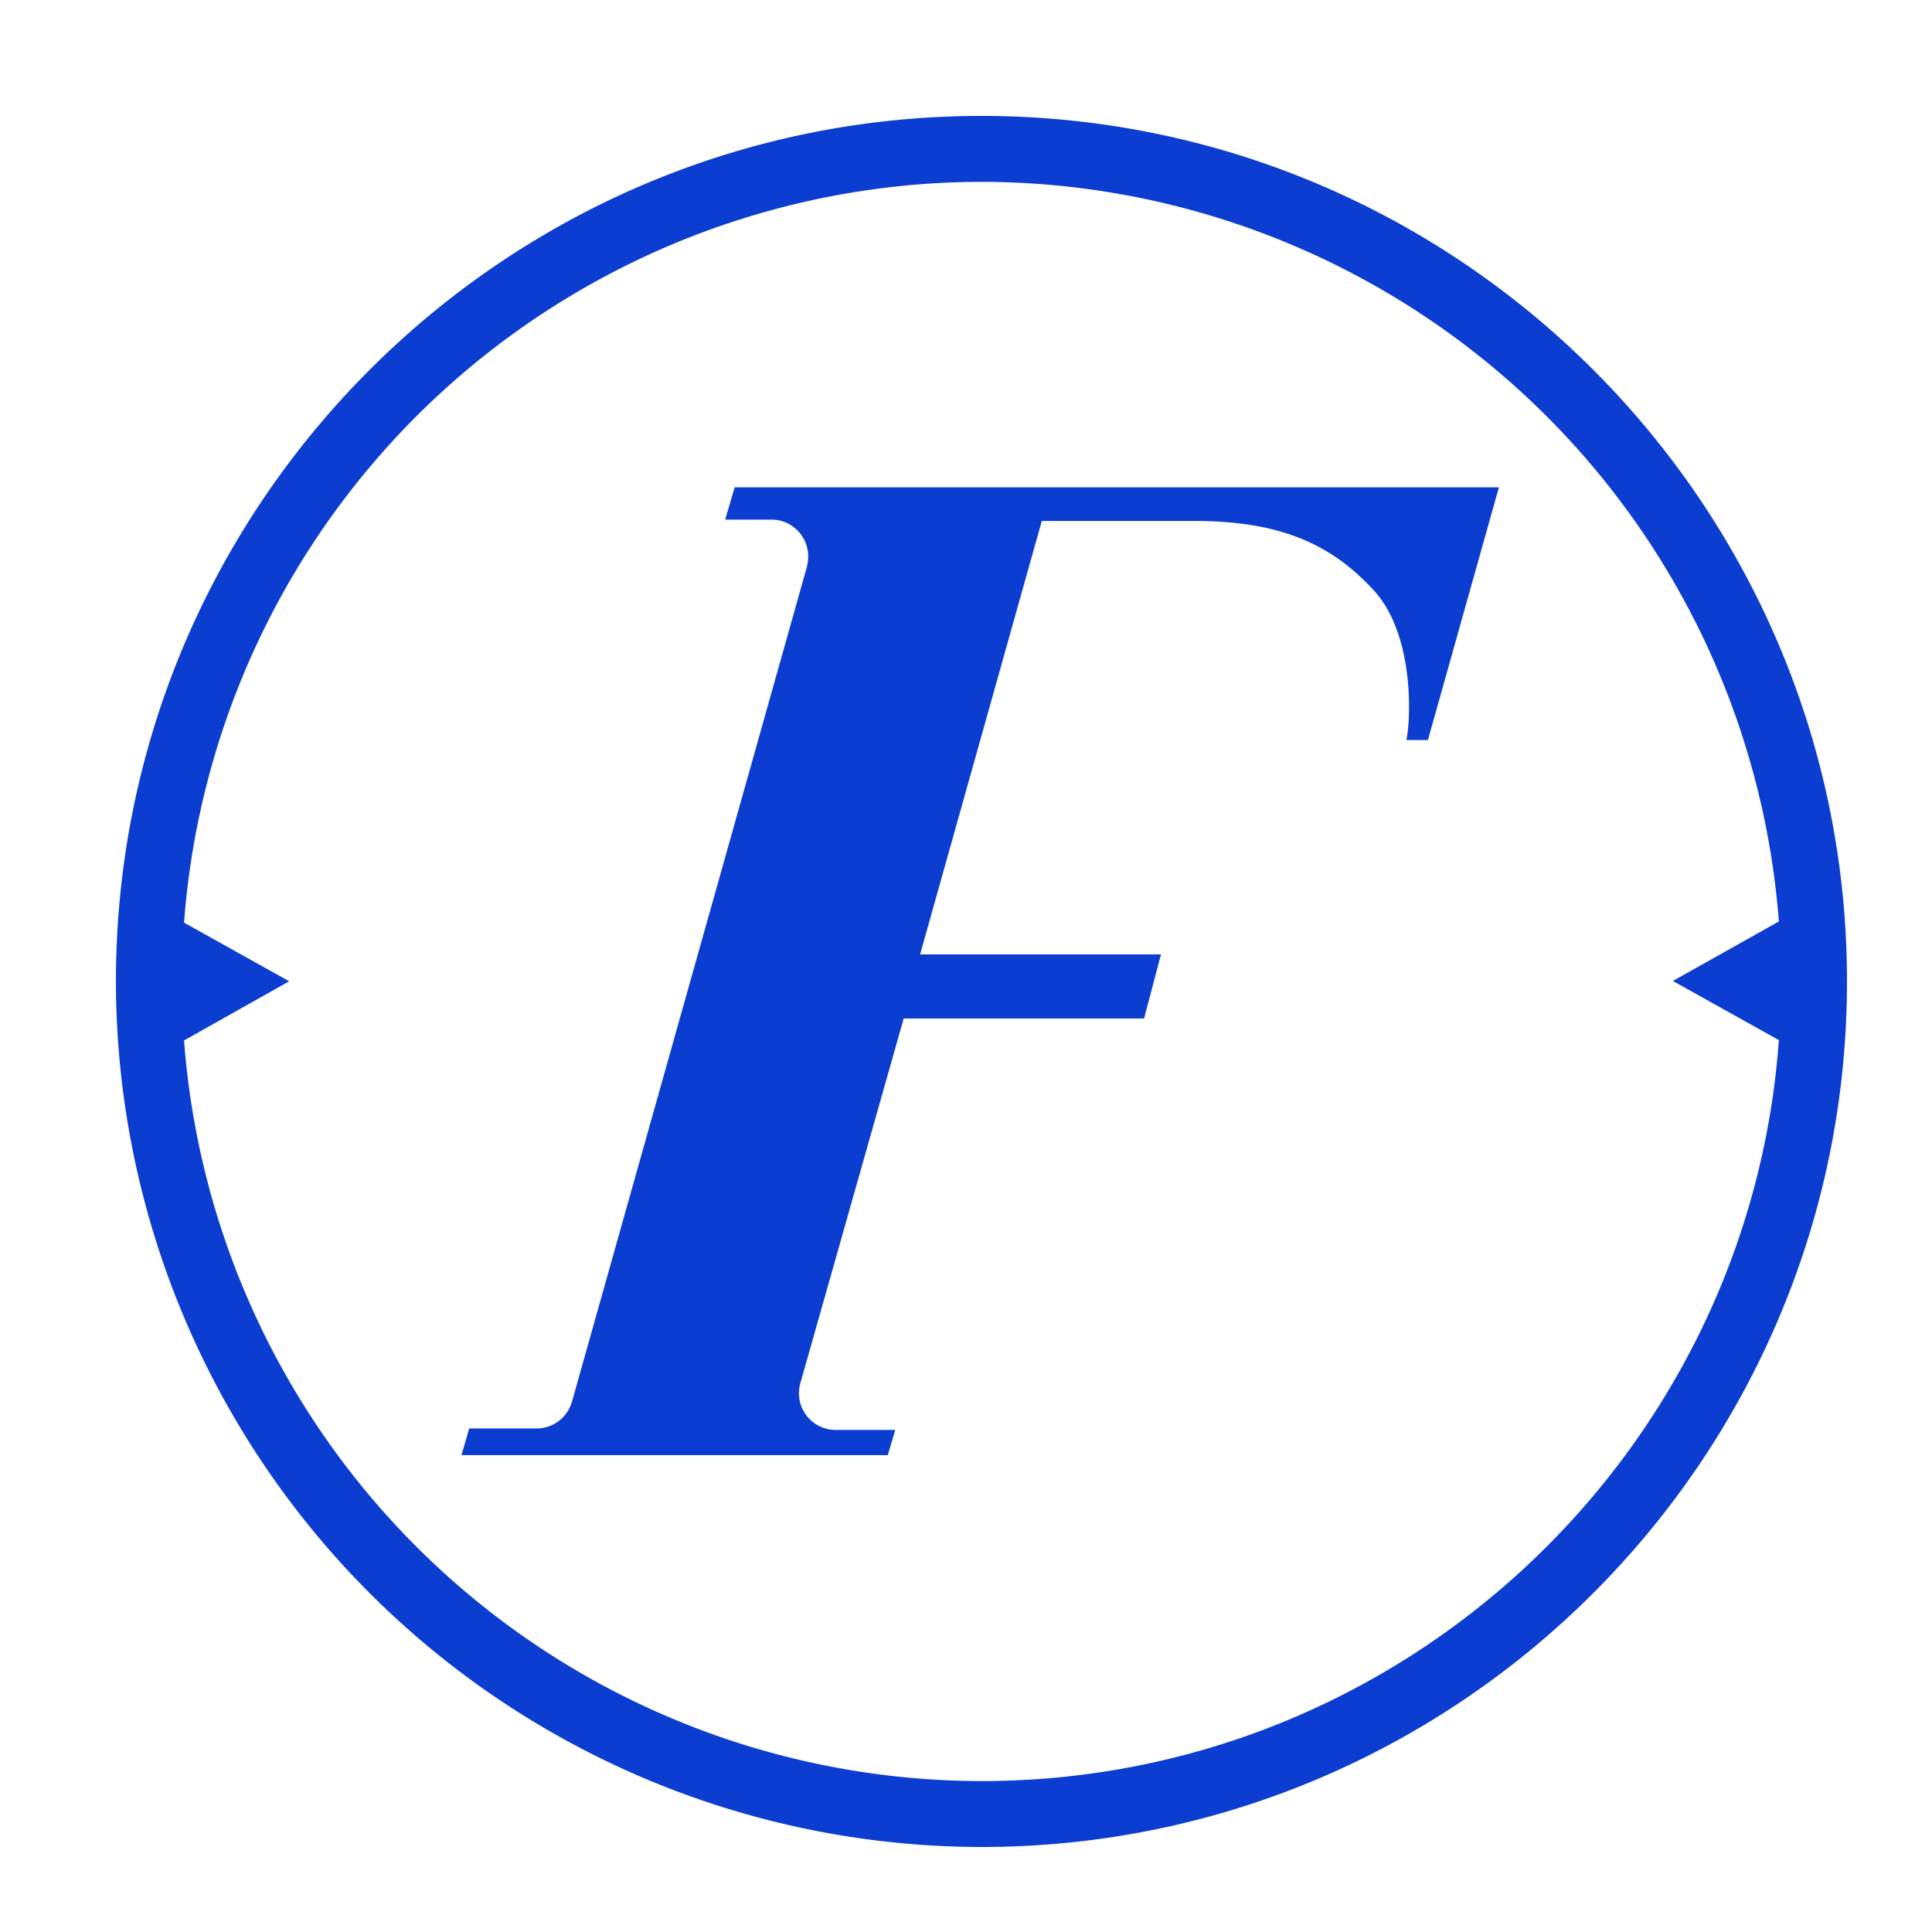 <svg version="1.1" xmlns="http://www.w3.org/2000/svg" xmlns:xlink="http://www.w3.org/1999/xlink" width="32" height="32"><rect width="100%" height="100%" fill="#808080" stroke="none"/><g transform="matrix(1, 0, 0, 1, 0, 0)"><svg version="1.1" xmlns="http://www.w3.org/2000/svg" xmlns:xlink="http://www.w3.org/1999/xlink" width="32" height="32"><rect width="100%" height="100%" fill="#FFFFFF"/></svg></g><g transform="matrix(0.028, 0, 0, 0.028, 1.92, 1.92)"><svg width="1024" height="1024" xmlns="http://www.w3.org/2000/svg"><circle fill="#fff" cx="512" cy="512" r="504"/><path d="M512 0c282.3 0 512 229.7 512 512s-229.7 512-512 512A512.6 512.6 0 0 1 0 512C0 229.7 229.7 0 512 0Zm0 39A473.6 473.6 0 0 0 40.3 477.2l62.2 34.7-62.2 35A473.6 473.6 0 0 0 512 985c249.2 0 454-193.6 471.7-438.3l-62.7-35 62.7-35.2A473.6 473.6 0 0 0 512 39Zm306.1 180.7-42 149.5h-12.8c2.2-7.8 6.1-60.6-19-88.3-26.6-29.3-58-40.7-103.3-41.3h-93.3l-72 256.4h142.5l-10 37.9H466l-61.2 216a21.7 21.7 0 0 0 21 27.4H461l-4.4 14.9H204.4l4.6-15.8h39.9c9.9 0 18.2-6.6 20.9-15.9l139-494c.4-2 .7-3.8.7-5.9 0-12-9.7-21.8-21.7-21.8h-27.4l5.6-19.1H818Z" fill="#0C3DD1" fill-rule="evenodd"/></svg></g></svg>